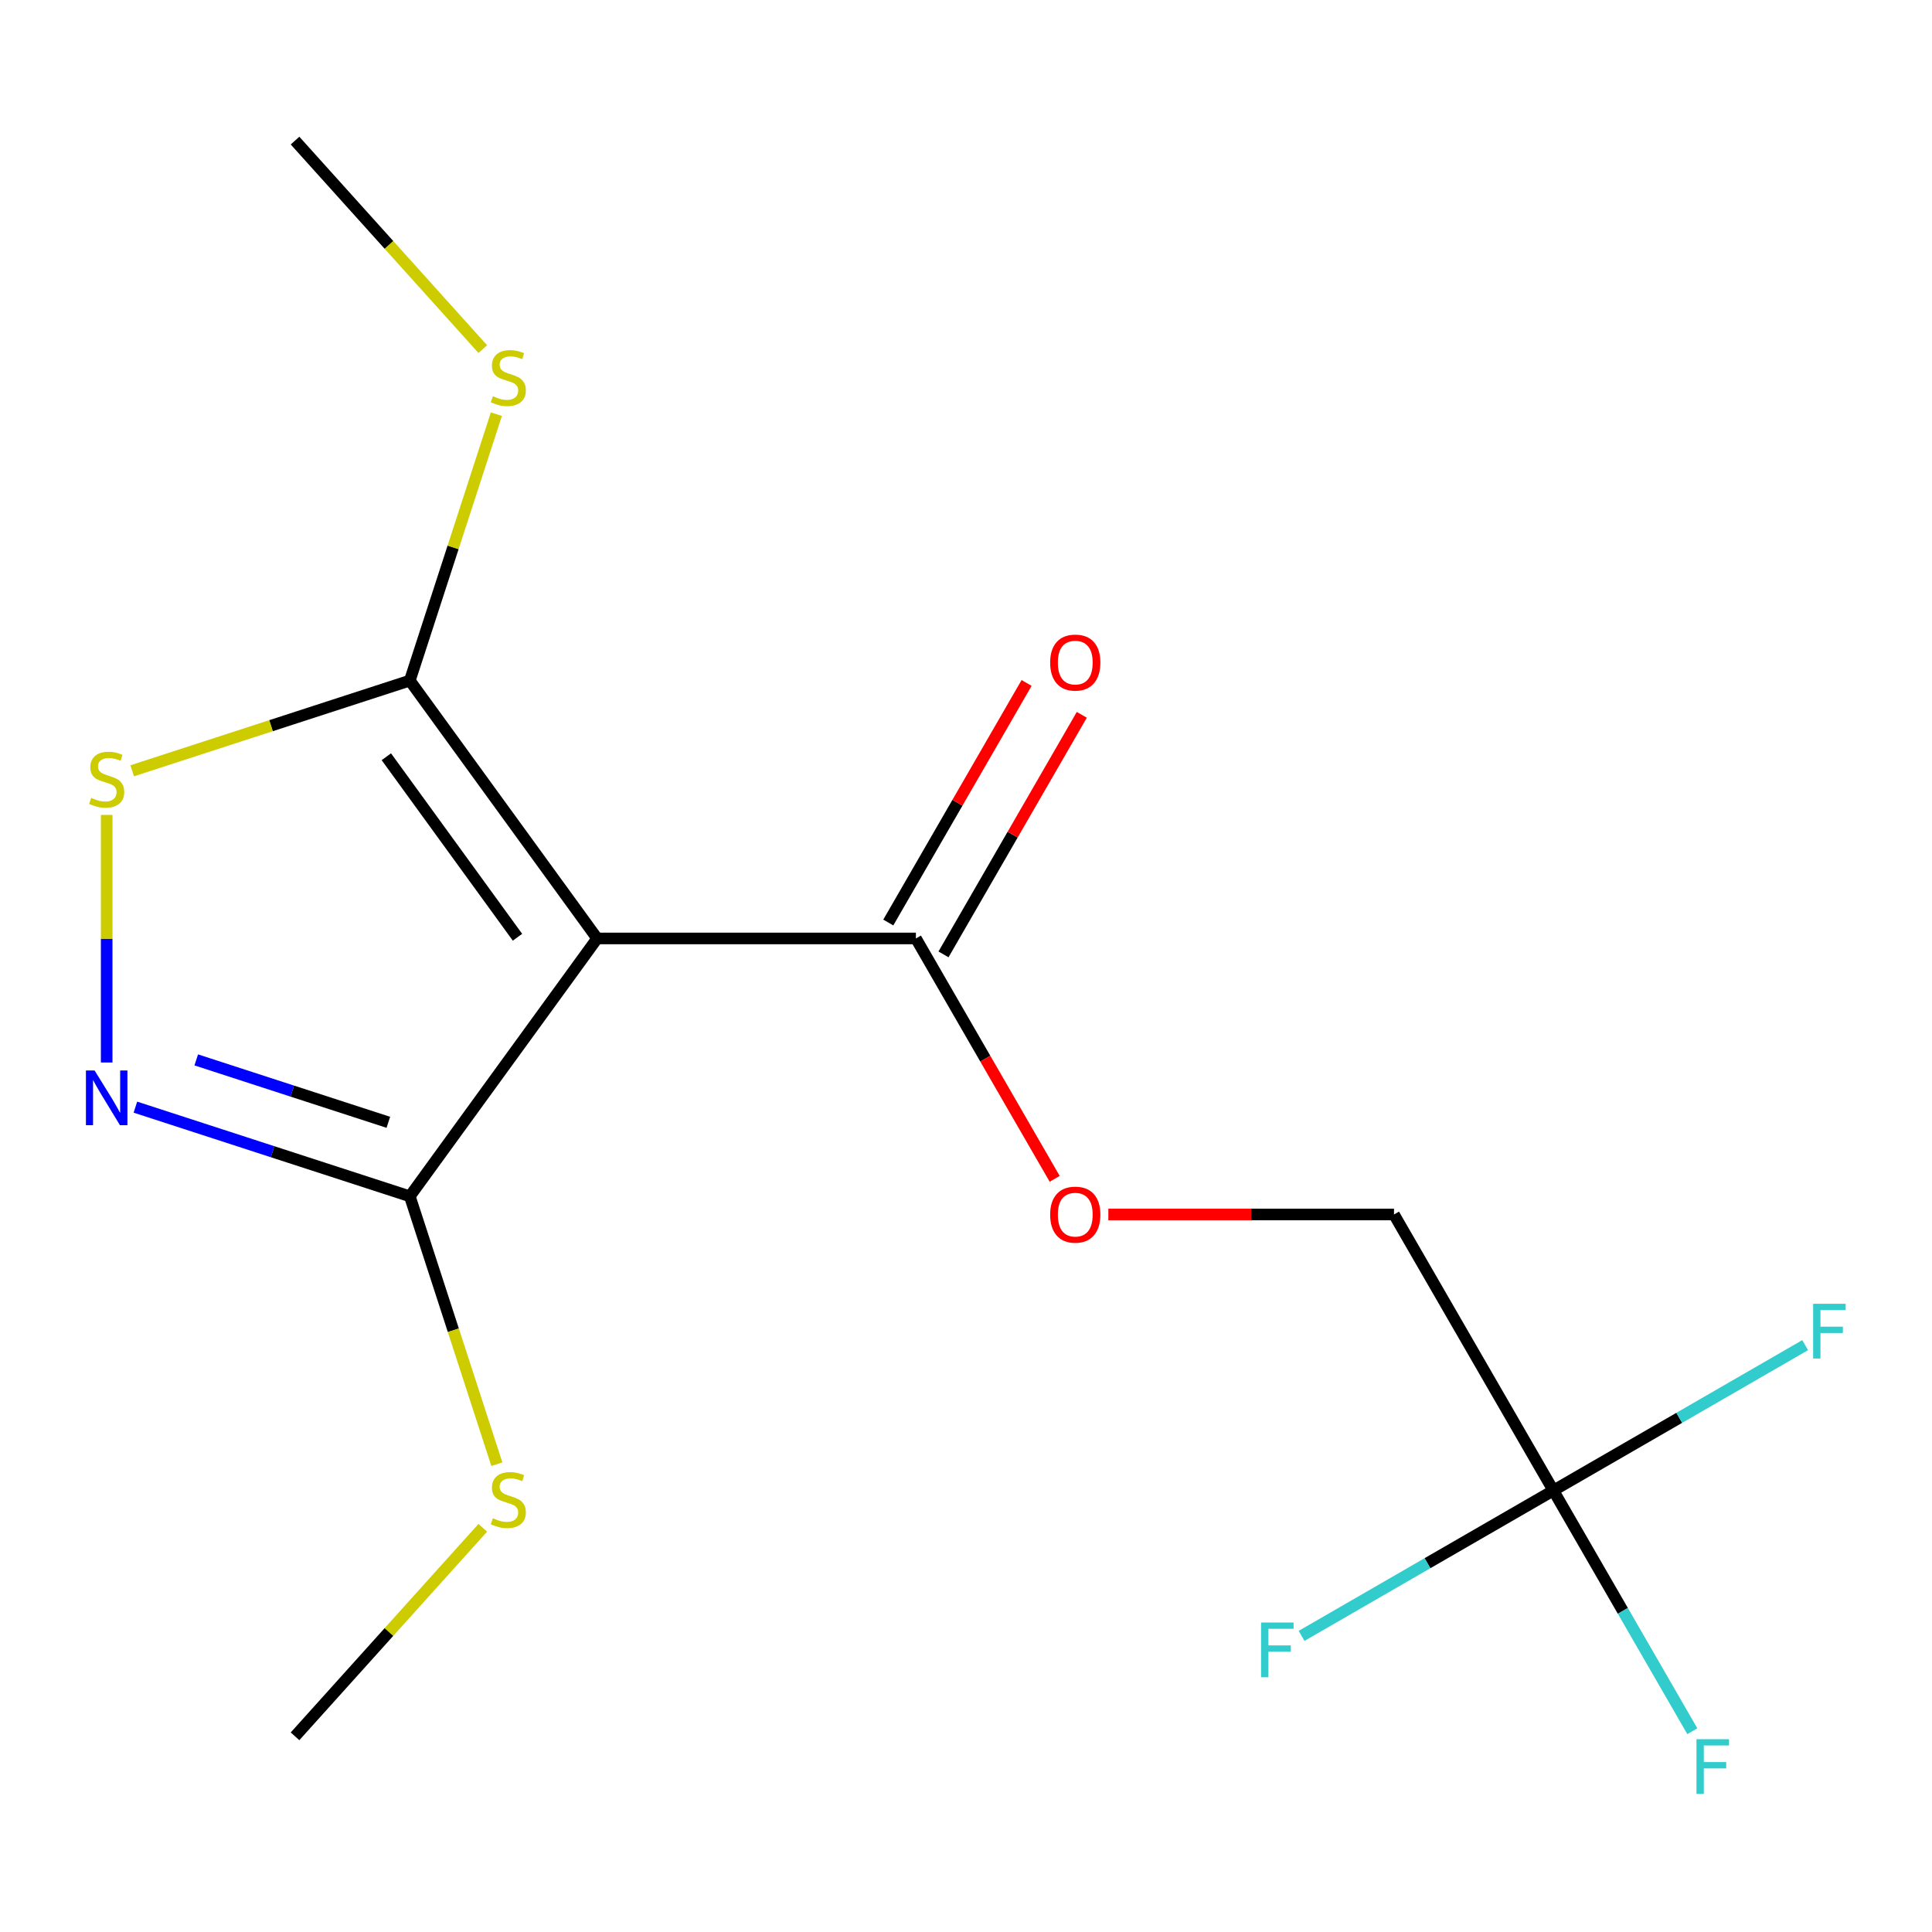 <?xml version='1.0' encoding='iso-8859-1'?>
<svg version='1.1' baseProfile='full'
              xmlns='http://www.w3.org/2000/svg'
                      xmlns:rdkit='http://www.rdkit.org/xml'
                      xmlns:xlink='http://www.w3.org/1999/xlink'
                  xml:space='preserve'
width='1000px' height='1000px' viewBox='0 0 1000 1000'>
<!-- END OF HEADER -->
<rect style='opacity:1.0;fill:#FFFFFF;stroke:none' width='1000' height='1000' x='0' y='0'> </rect>
<path class='bond-1' d='M 309.088,485.741 L 212.117,352.272' style='fill:none;fill-rule:evenodd;stroke:#000000;stroke-width:6px;stroke-linecap:butt;stroke-linejoin:miter;stroke-opacity:1' />
<path class='bond-1' d='M 267.849,485.115 L 199.969,391.687' style='fill:none;fill-rule:evenodd;stroke:#000000;stroke-width:6px;stroke-linecap:butt;stroke-linejoin:miter;stroke-opacity:1' />
<path class='bond-2' d='M 309.088,485.741 L 212.117,619.21' style='fill:none;fill-rule:evenodd;stroke:#000000;stroke-width:6px;stroke-linecap:butt;stroke-linejoin:miter;stroke-opacity:1' />
<path class='bond-4' d='M 309.088,485.741 L 474.065,485.741' style='fill:none;fill-rule:evenodd;stroke:#000000;stroke-width:6px;stroke-linecap:butt;stroke-linejoin:miter;stroke-opacity:1' />
<path class='bond-0' d='M 70.079,573.06 L 141.098,596.135' style='fill:none;fill-rule:evenodd;stroke:#0000FF;stroke-width:6px;stroke-linecap:butt;stroke-linejoin:miter;stroke-opacity:1' />
<path class='bond-0' d='M 141.098,596.135 L 212.117,619.21' style='fill:none;fill-rule:evenodd;stroke:#000000;stroke-width:6px;stroke-linecap:butt;stroke-linejoin:miter;stroke-opacity:1' />
<path class='bond-0' d='M 101.581,548.602 L 151.294,564.755' style='fill:none;fill-rule:evenodd;stroke:#0000FF;stroke-width:6px;stroke-linecap:butt;stroke-linejoin:miter;stroke-opacity:1' />
<path class='bond-0' d='M 151.294,564.755 L 201.008,580.907' style='fill:none;fill-rule:evenodd;stroke:#000000;stroke-width:6px;stroke-linecap:butt;stroke-linejoin:miter;stroke-opacity:1' />
<path class='bond-16' d='M 55.215,549.945 L 55.215,485.873' style='fill:none;fill-rule:evenodd;stroke:#0000FF;stroke-width:6px;stroke-linecap:butt;stroke-linejoin:miter;stroke-opacity:1' />
<path class='bond-16' d='M 55.215,485.873 L 55.215,421.8' style='fill:none;fill-rule:evenodd;stroke:#CCCC00;stroke-width:6px;stroke-linecap:butt;stroke-linejoin:miter;stroke-opacity:1' />
<path class='bond-3' d='M 212.117,352.272 L 140.268,375.617' style='fill:none;fill-rule:evenodd;stroke:#000000;stroke-width:6px;stroke-linecap:butt;stroke-linejoin:miter;stroke-opacity:1' />
<path class='bond-3' d='M 140.268,375.617 L 68.419,398.962' style='fill:none;fill-rule:evenodd;stroke:#CCCC00;stroke-width:6px;stroke-linecap:butt;stroke-linejoin:miter;stroke-opacity:1' />
<path class='bond-8' d='M 212.117,352.272 L 234.52,283.323' style='fill:none;fill-rule:evenodd;stroke:#000000;stroke-width:6px;stroke-linecap:butt;stroke-linejoin:miter;stroke-opacity:1' />
<path class='bond-8' d='M 234.52,283.323 L 256.923,214.374' style='fill:none;fill-rule:evenodd;stroke:#CCCC00;stroke-width:6px;stroke-linecap:butt;stroke-linejoin:miter;stroke-opacity:1' />
<path class='bond-10' d='M 212.117,619.21 L 234.644,688.54' style='fill:none;fill-rule:evenodd;stroke:#000000;stroke-width:6px;stroke-linecap:butt;stroke-linejoin:miter;stroke-opacity:1' />
<path class='bond-10' d='M 234.644,688.54 L 257.17,757.869' style='fill:none;fill-rule:evenodd;stroke:#CCCC00;stroke-width:6px;stroke-linecap:butt;stroke-linejoin:miter;stroke-opacity:1' />
<path class='bond-6' d='M 474.065,485.741 L 509.985,547.956' style='fill:none;fill-rule:evenodd;stroke:#000000;stroke-width:6px;stroke-linecap:butt;stroke-linejoin:miter;stroke-opacity:1' />
<path class='bond-6' d='M 509.985,547.956 L 545.905,610.171' style='fill:none;fill-rule:evenodd;stroke:#FF0000;stroke-width:6px;stroke-linecap:butt;stroke-linejoin:miter;stroke-opacity:1' />
<path class='bond-7' d='M 488.353,493.99 L 524.145,431.995' style='fill:none;fill-rule:evenodd;stroke:#000000;stroke-width:6px;stroke-linecap:butt;stroke-linejoin:miter;stroke-opacity:1' />
<path class='bond-7' d='M 524.145,431.995 L 559.938,370' style='fill:none;fill-rule:evenodd;stroke:#FF0000;stroke-width:6px;stroke-linecap:butt;stroke-linejoin:miter;stroke-opacity:1' />
<path class='bond-7' d='M 459.778,477.492 L 495.571,415.497' style='fill:none;fill-rule:evenodd;stroke:#000000;stroke-width:6px;stroke-linecap:butt;stroke-linejoin:miter;stroke-opacity:1' />
<path class='bond-7' d='M 495.571,415.497 L 531.363,353.503' style='fill:none;fill-rule:evenodd;stroke:#FF0000;stroke-width:6px;stroke-linecap:butt;stroke-linejoin:miter;stroke-opacity:1' />
<path class='bond-5' d='M 804.019,771.49 L 721.531,628.616' style='fill:none;fill-rule:evenodd;stroke:#000000;stroke-width:6px;stroke-linecap:butt;stroke-linejoin:miter;stroke-opacity:1' />
<path class='bond-11' d='M 804.019,771.49 L 839.985,833.785' style='fill:none;fill-rule:evenodd;stroke:#000000;stroke-width:6px;stroke-linecap:butt;stroke-linejoin:miter;stroke-opacity:1' />
<path class='bond-11' d='M 839.985,833.785 L 875.951,896.08' style='fill:none;fill-rule:evenodd;stroke:#33CCCC;stroke-width:6px;stroke-linecap:butt;stroke-linejoin:miter;stroke-opacity:1' />
<path class='bond-12' d='M 804.019,771.49 L 869.184,733.867' style='fill:none;fill-rule:evenodd;stroke:#000000;stroke-width:6px;stroke-linecap:butt;stroke-linejoin:miter;stroke-opacity:1' />
<path class='bond-12' d='M 869.184,733.867 L 934.349,696.244' style='fill:none;fill-rule:evenodd;stroke:#33CCCC;stroke-width:6px;stroke-linecap:butt;stroke-linejoin:miter;stroke-opacity:1' />
<path class='bond-13' d='M 804.019,771.49 L 738.854,809.113' style='fill:none;fill-rule:evenodd;stroke:#000000;stroke-width:6px;stroke-linecap:butt;stroke-linejoin:miter;stroke-opacity:1' />
<path class='bond-13' d='M 738.854,809.113 L 673.689,846.736' style='fill:none;fill-rule:evenodd;stroke:#33CCCC;stroke-width:6px;stroke-linecap:butt;stroke-linejoin:miter;stroke-opacity:1' />
<path class='bond-9' d='M 573.678,628.616 L 647.605,628.616' style='fill:none;fill-rule:evenodd;stroke:#FF0000;stroke-width:6px;stroke-linecap:butt;stroke-linejoin:miter;stroke-opacity:1' />
<path class='bond-9' d='M 647.605,628.616 L 721.531,628.616' style='fill:none;fill-rule:evenodd;stroke:#000000;stroke-width:6px;stroke-linecap:butt;stroke-linejoin:miter;stroke-opacity:1' />
<path class='bond-14' d='M 249.893,180.705 L 201.3,126.736' style='fill:none;fill-rule:evenodd;stroke:#CCCC00;stroke-width:6px;stroke-linecap:butt;stroke-linejoin:miter;stroke-opacity:1' />
<path class='bond-14' d='M 201.3,126.736 L 152.707,72.768' style='fill:none;fill-rule:evenodd;stroke:#000000;stroke-width:6px;stroke-linecap:butt;stroke-linejoin:miter;stroke-opacity:1' />
<path class='bond-15' d='M 249.893,790.778 L 201.3,844.746' style='fill:none;fill-rule:evenodd;stroke:#CCCC00;stroke-width:6px;stroke-linecap:butt;stroke-linejoin:miter;stroke-opacity:1' />
<path class='bond-15' d='M 201.3,844.746 L 152.707,898.715' style='fill:none;fill-rule:evenodd;stroke:#000000;stroke-width:6px;stroke-linecap:butt;stroke-linejoin:miter;stroke-opacity:1' />
<path  class='atom-1' d='M 48.955 554.07
L 58.235 569.07
Q 59.155 570.55, 60.635 573.23
Q 62.115 575.91, 62.195 576.07
L 62.195 554.07
L 65.955 554.07
L 65.955 582.39
L 62.075 582.39
L 52.115 565.99
Q 50.955 564.07, 49.715 561.87
Q 48.515 559.67, 48.155 558.99
L 48.155 582.39
L 44.475 582.39
L 44.475 554.07
L 48.955 554.07
' fill='#0000FF'/>
<path  class='atom-4' d='M 47.215 412.973
Q 47.535 413.093, 48.855 413.653
Q 50.175 414.213, 51.615 414.573
Q 53.095 414.893, 54.535 414.893
Q 57.215 414.893, 58.775 413.613
Q 60.335 412.293, 60.335 410.013
Q 60.335 408.453, 59.535 407.493
Q 58.775 406.533, 57.575 406.013
Q 56.375 405.493, 54.375 404.893
Q 51.855 404.133, 50.335 403.413
Q 48.855 402.693, 47.775 401.173
Q 46.735 399.653, 46.735 397.093
Q 46.735 393.533, 49.135 391.333
Q 51.575 389.133, 56.375 389.133
Q 59.655 389.133, 63.375 390.693
L 62.455 393.773
Q 59.055 392.373, 56.495 392.373
Q 53.735 392.373, 52.215 393.533
Q 50.695 394.653, 50.735 396.613
Q 50.735 398.133, 51.495 399.053
Q 52.295 399.973, 53.415 400.493
Q 54.575 401.013, 56.495 401.613
Q 59.055 402.413, 60.575 403.213
Q 62.095 404.013, 63.175 405.653
Q 64.295 407.253, 64.295 410.013
Q 64.295 413.933, 61.655 416.053
Q 59.055 418.133, 54.695 418.133
Q 52.175 418.133, 50.255 417.573
Q 48.375 417.053, 46.135 416.133
L 47.215 412.973
' fill='#CCCC00'/>
<path  class='atom-7' d='M 543.554 628.696
Q 543.554 621.896, 546.914 618.096
Q 550.274 614.296, 556.554 614.296
Q 562.834 614.296, 566.194 618.096
Q 569.554 621.896, 569.554 628.696
Q 569.554 635.576, 566.154 639.496
Q 562.754 643.376, 556.554 643.376
Q 550.314 643.376, 546.914 639.496
Q 543.554 635.616, 543.554 628.696
M 556.554 640.176
Q 560.874 640.176, 563.194 637.296
Q 565.554 634.376, 565.554 628.696
Q 565.554 623.136, 563.194 620.336
Q 560.874 617.496, 556.554 617.496
Q 552.234 617.496, 549.874 620.296
Q 547.554 623.096, 547.554 628.696
Q 547.554 634.416, 549.874 637.296
Q 552.234 640.176, 556.554 640.176
' fill='#FF0000'/>
<path  class='atom-8' d='M 543.554 342.947
Q 543.554 336.147, 546.914 332.347
Q 550.274 328.547, 556.554 328.547
Q 562.834 328.547, 566.194 332.347
Q 569.554 336.147, 569.554 342.947
Q 569.554 349.827, 566.154 353.747
Q 562.754 357.627, 556.554 357.627
Q 550.314 357.627, 546.914 353.747
Q 543.554 349.867, 543.554 342.947
M 556.554 354.427
Q 560.874 354.427, 563.194 351.547
Q 565.554 348.627, 565.554 342.947
Q 565.554 337.387, 563.194 334.587
Q 560.874 331.747, 556.554 331.747
Q 552.234 331.747, 549.874 334.547
Q 547.554 337.347, 547.554 342.947
Q 547.554 348.667, 549.874 351.547
Q 552.234 354.427, 556.554 354.427
' fill='#FF0000'/>
<path  class='atom-9' d='M 255.098 205.09
Q 255.418 205.21, 256.738 205.77
Q 258.058 206.33, 259.498 206.69
Q 260.978 207.01, 262.418 207.01
Q 265.098 207.01, 266.658 205.73
Q 268.218 204.41, 268.218 202.13
Q 268.218 200.57, 267.418 199.61
Q 266.658 198.65, 265.458 198.13
Q 264.258 197.61, 262.258 197.01
Q 259.738 196.25, 258.218 195.53
Q 256.738 194.81, 255.658 193.29
Q 254.618 191.77, 254.618 189.21
Q 254.618 185.65, 257.018 183.45
Q 259.458 181.25, 264.258 181.25
Q 267.538 181.25, 271.258 182.81
L 270.338 185.89
Q 266.938 184.49, 264.378 184.49
Q 261.618 184.49, 260.098 185.65
Q 258.578 186.77, 258.618 188.73
Q 258.618 190.25, 259.378 191.17
Q 260.178 192.09, 261.298 192.61
Q 262.458 193.13, 264.378 193.73
Q 266.938 194.53, 268.458 195.33
Q 269.978 196.13, 271.058 197.77
Q 272.178 199.37, 272.178 202.13
Q 272.178 206.05, 269.538 208.17
Q 266.938 210.25, 262.578 210.25
Q 260.058 210.25, 258.138 209.69
Q 256.258 209.17, 254.018 208.25
L 255.098 205.09
' fill='#CCCC00'/>
<path  class='atom-11' d='M 255.098 785.833
Q 255.418 785.953, 256.738 786.513
Q 258.058 787.073, 259.498 787.433
Q 260.978 787.753, 262.418 787.753
Q 265.098 787.753, 266.658 786.473
Q 268.218 785.153, 268.218 782.873
Q 268.218 781.313, 267.418 780.353
Q 266.658 779.393, 265.458 778.873
Q 264.258 778.353, 262.258 777.753
Q 259.738 776.993, 258.218 776.273
Q 256.738 775.553, 255.658 774.033
Q 254.618 772.513, 254.618 769.953
Q 254.618 766.393, 257.018 764.193
Q 259.458 761.993, 264.258 761.993
Q 267.538 761.993, 271.258 763.553
L 270.338 766.633
Q 266.938 765.233, 264.378 765.233
Q 261.618 765.233, 260.098 766.393
Q 258.578 767.513, 258.618 769.473
Q 258.618 770.993, 259.378 771.913
Q 260.178 772.833, 261.298 773.353
Q 262.458 773.873, 264.378 774.473
Q 266.938 775.273, 268.458 776.073
Q 269.978 776.873, 271.058 778.513
Q 272.178 780.113, 272.178 782.873
Q 272.178 786.793, 269.538 788.913
Q 266.938 790.993, 262.578 790.993
Q 260.058 790.993, 258.138 790.433
Q 256.258 789.913, 254.018 788.993
L 255.098 785.833
' fill='#CCCC00'/>
<path  class='atom-12' d='M 878.088 900.204
L 894.928 900.204
L 894.928 903.444
L 881.888 903.444
L 881.888 912.044
L 893.488 912.044
L 893.488 915.324
L 881.888 915.324
L 881.888 928.524
L 878.088 928.524
L 878.088 900.204
' fill='#33CCCC'/>
<path  class='atom-13' d='M 938.474 674.841
L 955.314 674.841
L 955.314 678.081
L 942.274 678.081
L 942.274 686.681
L 953.874 686.681
L 953.874 689.961
L 942.274 689.961
L 942.274 703.161
L 938.474 703.161
L 938.474 674.841
' fill='#33CCCC'/>
<path  class='atom-14' d='M 652.725 839.818
L 669.565 839.818
L 669.565 843.058
L 656.525 843.058
L 656.525 851.658
L 668.125 851.658
L 668.125 854.938
L 656.525 854.938
L 656.525 868.138
L 652.725 868.138
L 652.725 839.818
' fill='#33CCCC'/>
</svg>
